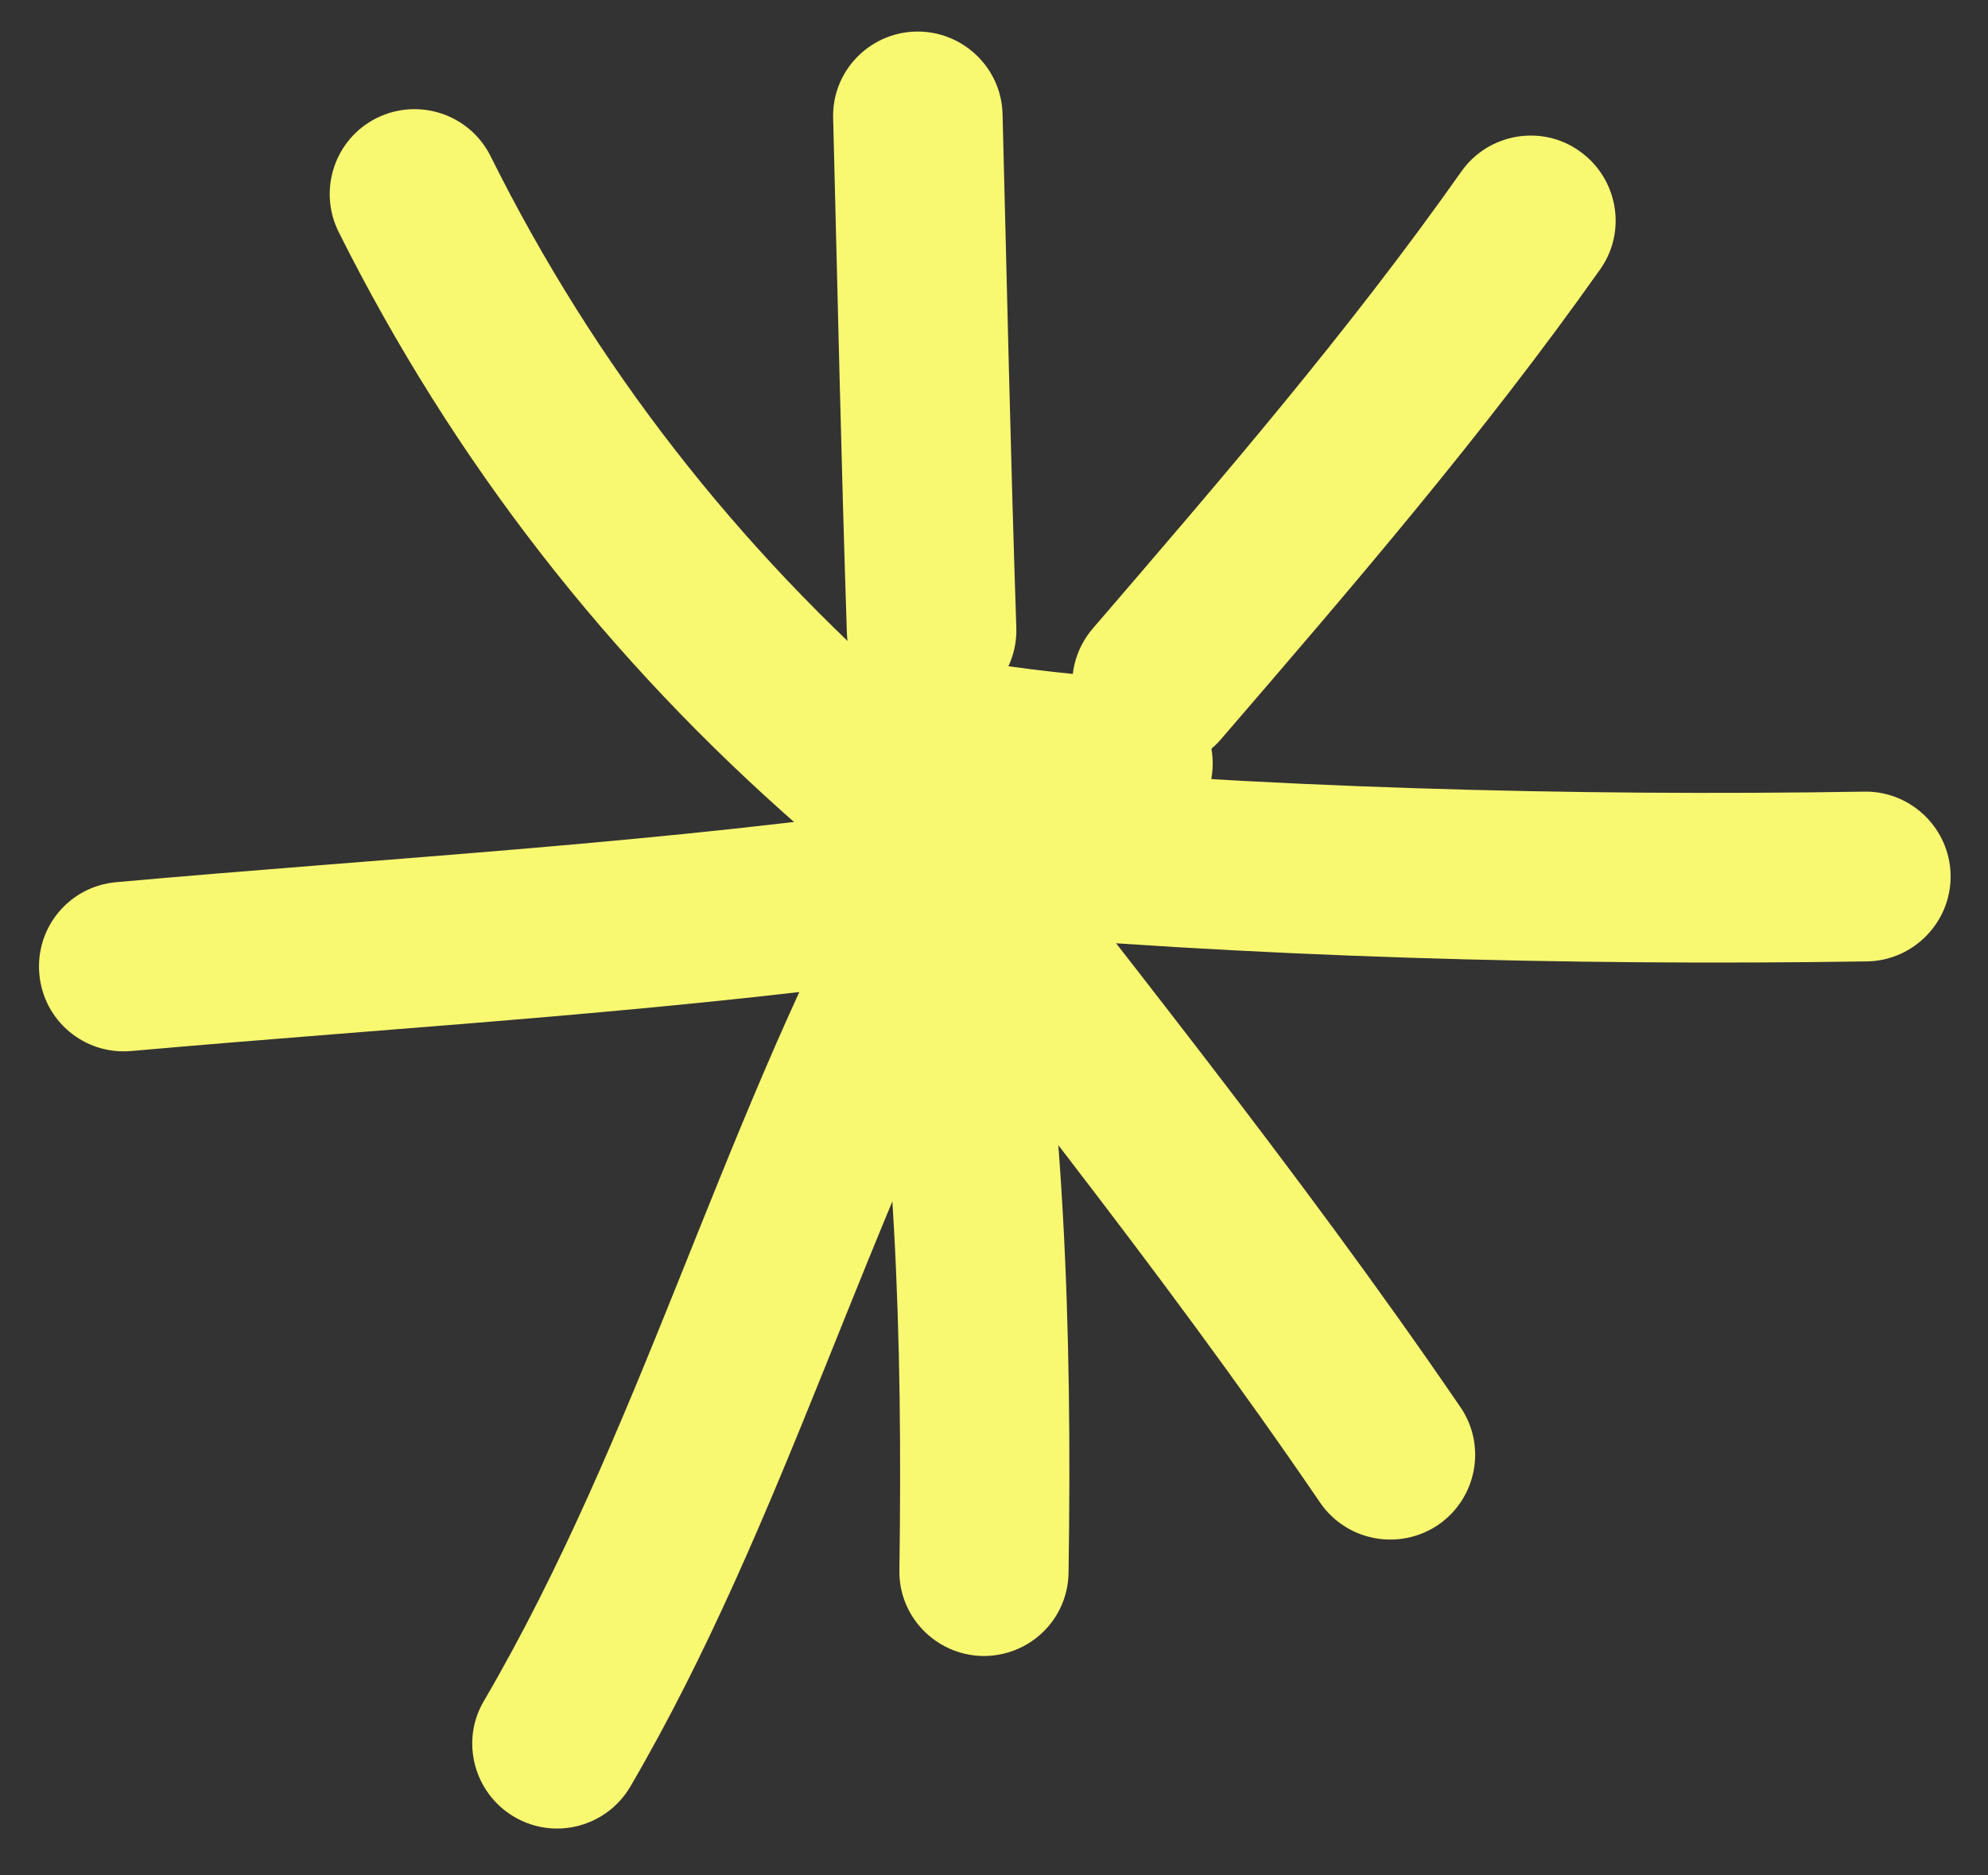 <svg width="53" height="50" viewBox="0 0 53 50" fill="none" xmlns="http://www.w3.org/2000/svg">
<rect x="0" y="0" width="53" height="50" fill="#333333" stroke="none"/>
<path fill-rule="evenodd" clip-rule="evenodd" d="M24.344 18.686C19.632 14.582 15.857 9.747 13.077 4.16C12.52 3.048 11.165 2.591 10.041 3.147C8.928 3.703 8.471 5.058 9.027 6.182C12.087 12.297 16.21 17.595 21.375 22.096C22.312 22.914 23.751 22.82 24.57 21.882C25.388 20.932 25.282 19.504 24.344 18.686Z" fill="#F9F871"/>
<path fill-rule="evenodd" clip-rule="evenodd" d="M22.212 3.166C22.33 7.738 22.426 12.31 22.578 16.883C22.622 18.128 23.668 19.108 24.913 19.064C26.159 19.02 27.139 17.974 27.095 16.729C26.942 12.167 26.846 7.607 26.728 3.035C26.695 1.793 25.649 0.808 24.404 0.842C23.159 0.877 22.168 1.917 22.212 3.166Z" fill="#F9F871"/>
<path fill-rule="evenodd" clip-rule="evenodd" d="M38.961 4.571C35.944 8.85 32.552 12.78 29.137 16.753C28.318 17.703 28.424 19.131 29.374 19.938C30.323 20.757 31.751 20.65 32.558 19.701C36.067 15.628 39.553 11.577 42.664 7.176C43.383 6.156 43.129 4.747 42.109 4.028C41.101 3.309 39.68 3.551 38.961 4.571Z" fill="#F9F871"/>
<path fill-rule="evenodd" clip-rule="evenodd" d="M49.703 21.106C41.851 21.233 33.523 21.006 25.695 20.285C24.454 20.182 23.354 21.089 23.239 22.341C23.124 23.582 24.043 24.683 25.284 24.797C33.27 25.523 41.767 25.754 49.778 25.632C51.022 25.611 52.024 24.576 52.003 23.332C51.982 22.087 50.948 21.085 49.703 21.106Z" fill="#F9F871"/>
<path fill-rule="evenodd" clip-rule="evenodd" d="M21.379 21.734C26.047 27.793 30.887 33.744 35.196 40.064C35.902 41.091 37.308 41.357 38.346 40.652C39.372 39.946 39.639 38.54 38.933 37.513C34.569 31.124 29.674 25.103 24.953 18.975C24.189 17.992 22.769 17.804 21.786 18.568C20.792 19.331 20.616 20.751 21.379 21.734Z" fill="#F9F871"/>
<path fill-rule="evenodd" clip-rule="evenodd" d="M22.794 23.494C23.884 29.7 24.066 35.608 23.978 41.86C23.954 43.103 24.954 44.127 26.197 44.151C27.452 44.164 28.475 43.175 28.488 41.92C28.585 35.375 28.387 29.206 27.25 22.705C27.025 21.477 25.861 20.652 24.622 20.877C23.394 21.091 22.569 22.266 22.794 23.494Z" fill="#F9F871"/>
<path fill-rule="evenodd" clip-rule="evenodd" d="M23.013 23.003C19.143 30.22 17.023 38.302 12.898 45.354C12.268 46.422 12.636 47.812 13.714 48.442C14.793 49.073 16.172 48.705 16.802 47.637C20.952 40.54 23.095 32.414 27 25.141C27.586 24.038 27.172 22.669 26.081 22.072C24.978 21.487 23.61 21.9 23.013 23.003Z" fill="#F9F871"/>
<path fill-rule="evenodd" clip-rule="evenodd" d="M25.075 21.399C17.75 22.479 10.456 22.859 3.098 23.52C1.85 23.631 0.937 24.725 1.049 25.972C1.16 27.219 2.254 28.132 3.501 28.021C10.938 27.362 18.323 26.962 25.739 25.873C26.966 25.682 27.824 24.531 27.644 23.304C27.453 22.066 26.313 21.208 25.075 21.399Z" fill="#F9F871"/>
<path fill-rule="evenodd" clip-rule="evenodd" d="M30.245 18.108C28.744 17.998 27.323 17.855 25.86 17.599C24.622 17.383 23.456 18.209 23.24 19.435C23.024 20.662 23.85 21.839 25.077 22.055C26.697 22.339 28.265 22.496 29.913 22.611C31.154 22.703 32.243 21.773 32.324 20.52C32.416 19.279 31.486 18.201 30.245 18.108Z" fill="#F9F871"/>
</svg>
